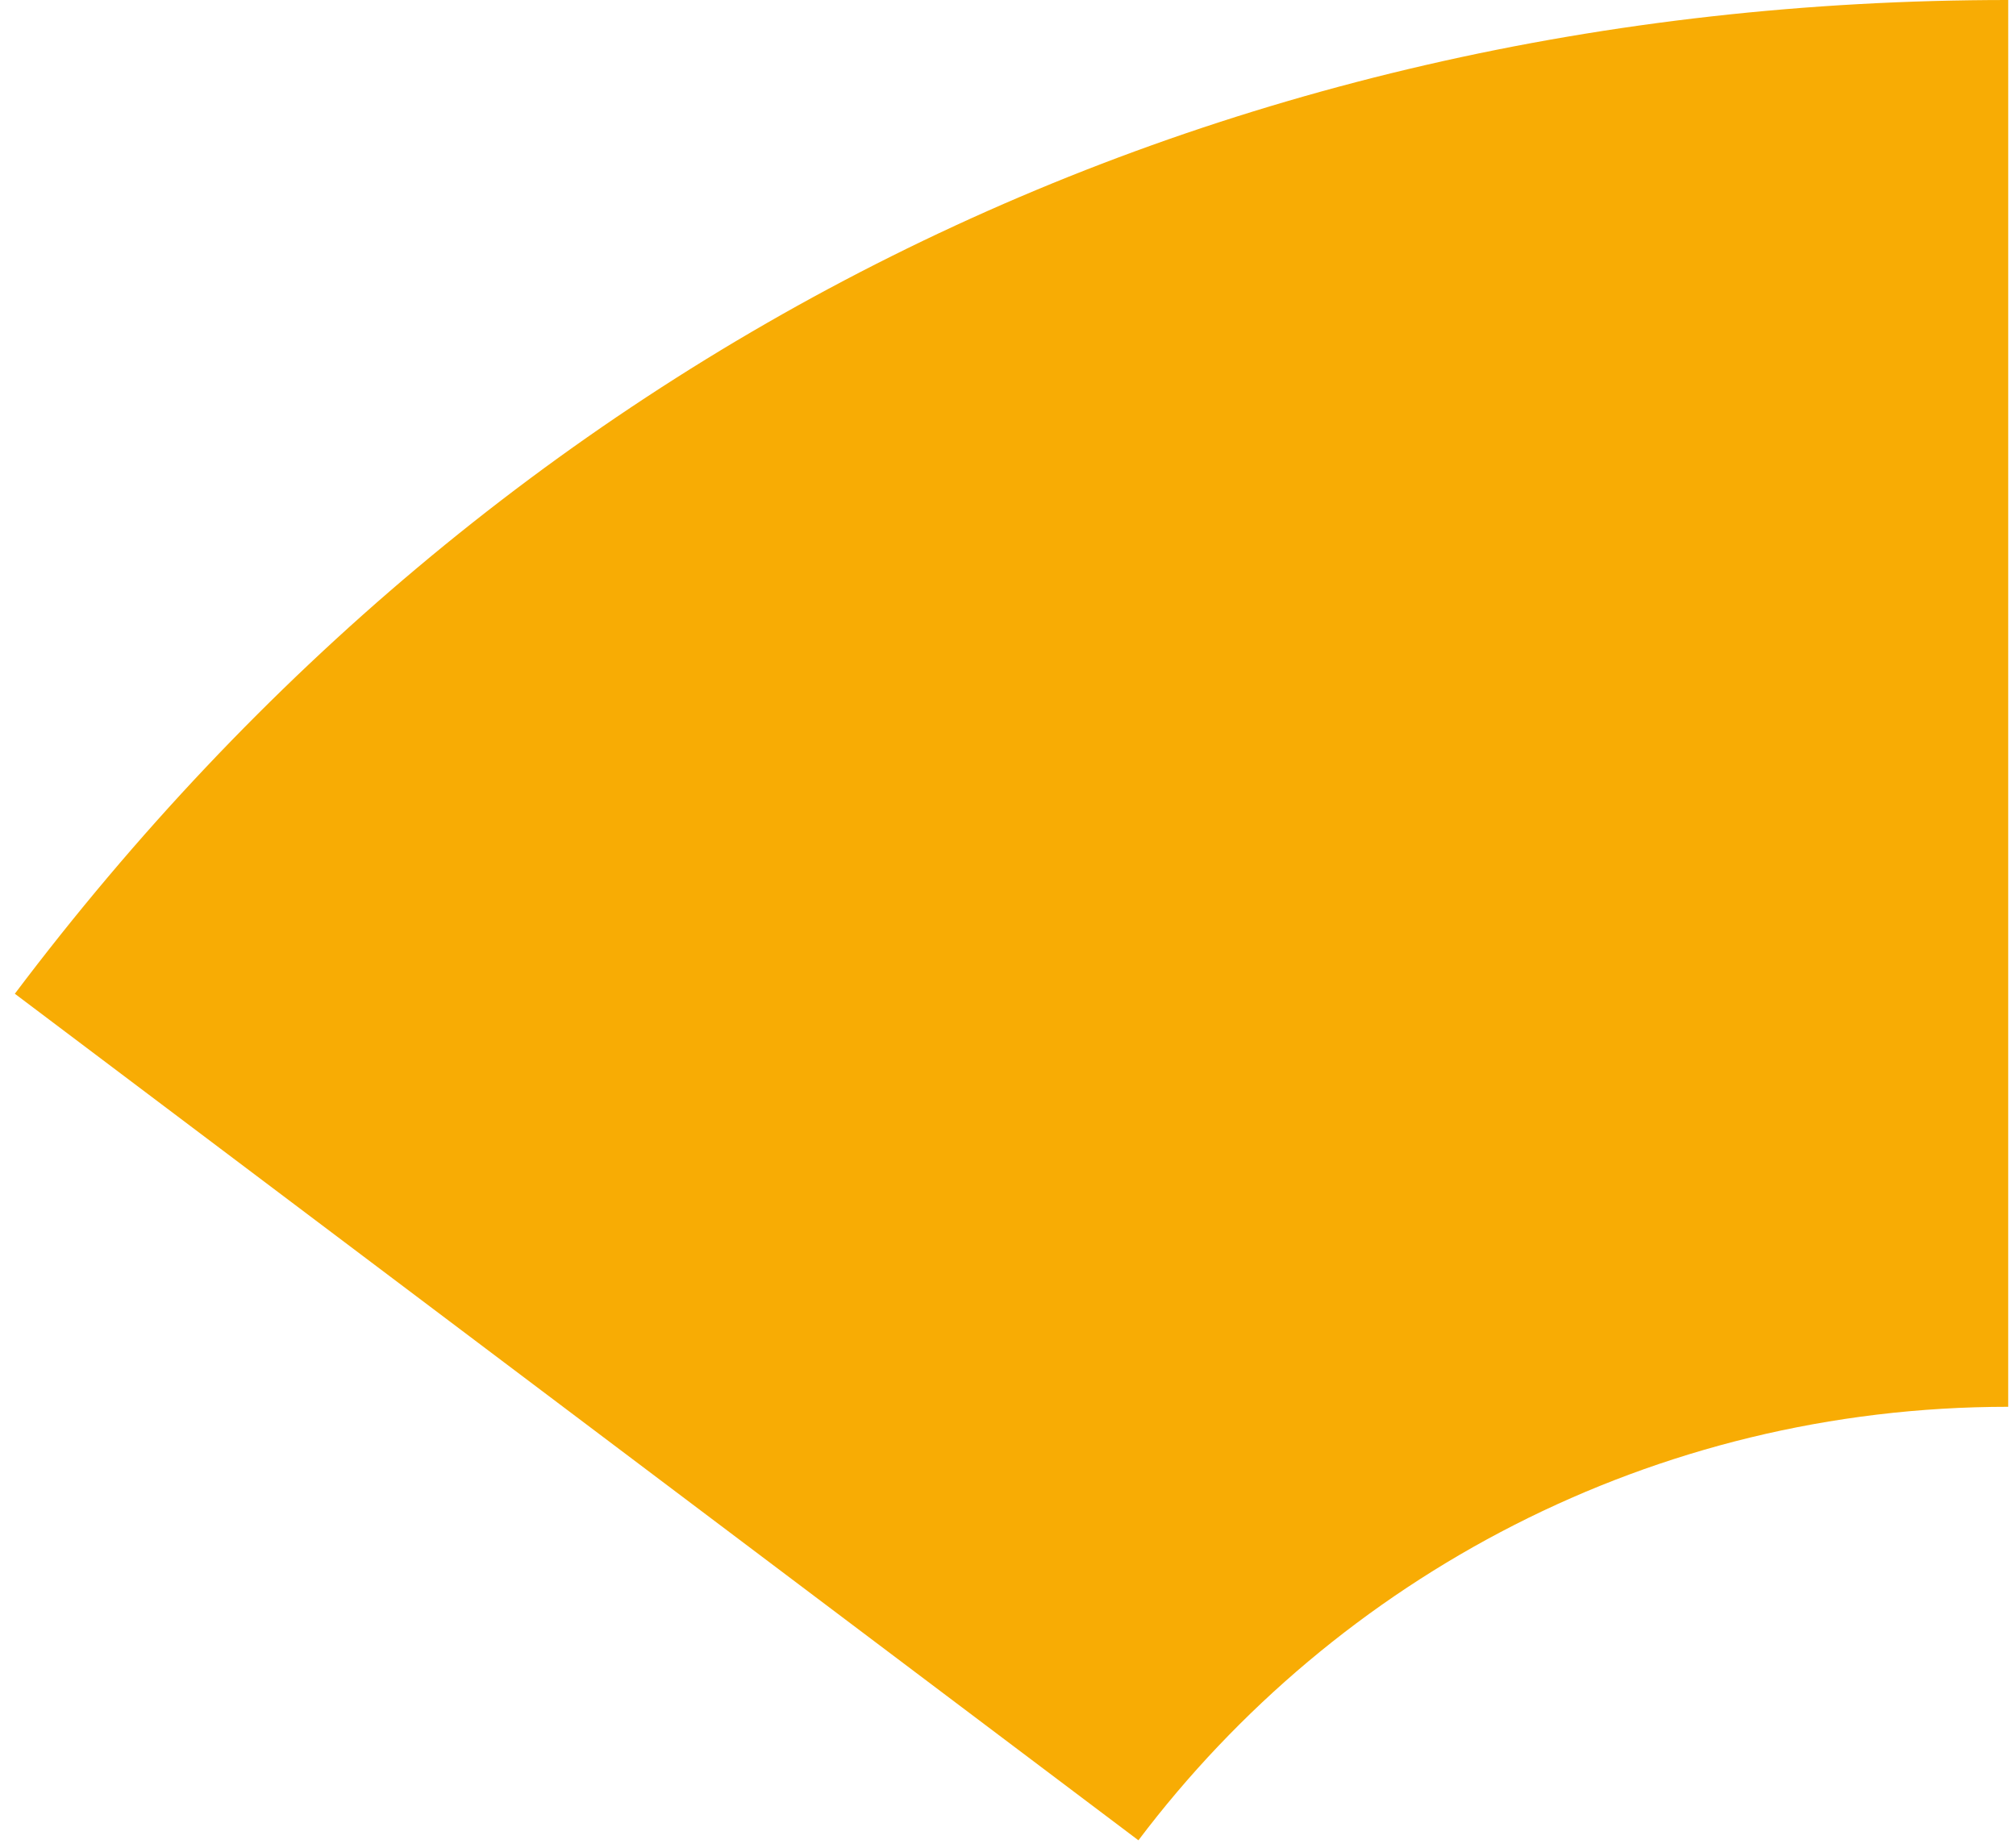 <?xml version="1.0" encoding="UTF-8"?>
<svg width="84px" height="77px" viewBox="0 0 84 77" version="1.1" xmlns="http://www.w3.org/2000/svg" xmlns:xlink="http://www.w3.org/1999/xlink">
    <title>Combined Shape</title>
    <g id="New-design" stroke="none" stroke-width="1" fill="none" fill-rule="evenodd">
        <g id="QT---Graphic-example" transform="translate(-370, -1597)" fill="#F8AC04">
            <g id="Group-8" transform="translate(349.671, 1597)">
                <path d="M104.005,0 L104.004,58.625 C89.196,58.625 76.045,65.718 67.763,76.69 L20.947,41.412 C41.099,14.668 70.518,0 104.005,0 Z" id="Combined-Shape"></path>
            </g>
        </g>
    </g>
</svg>